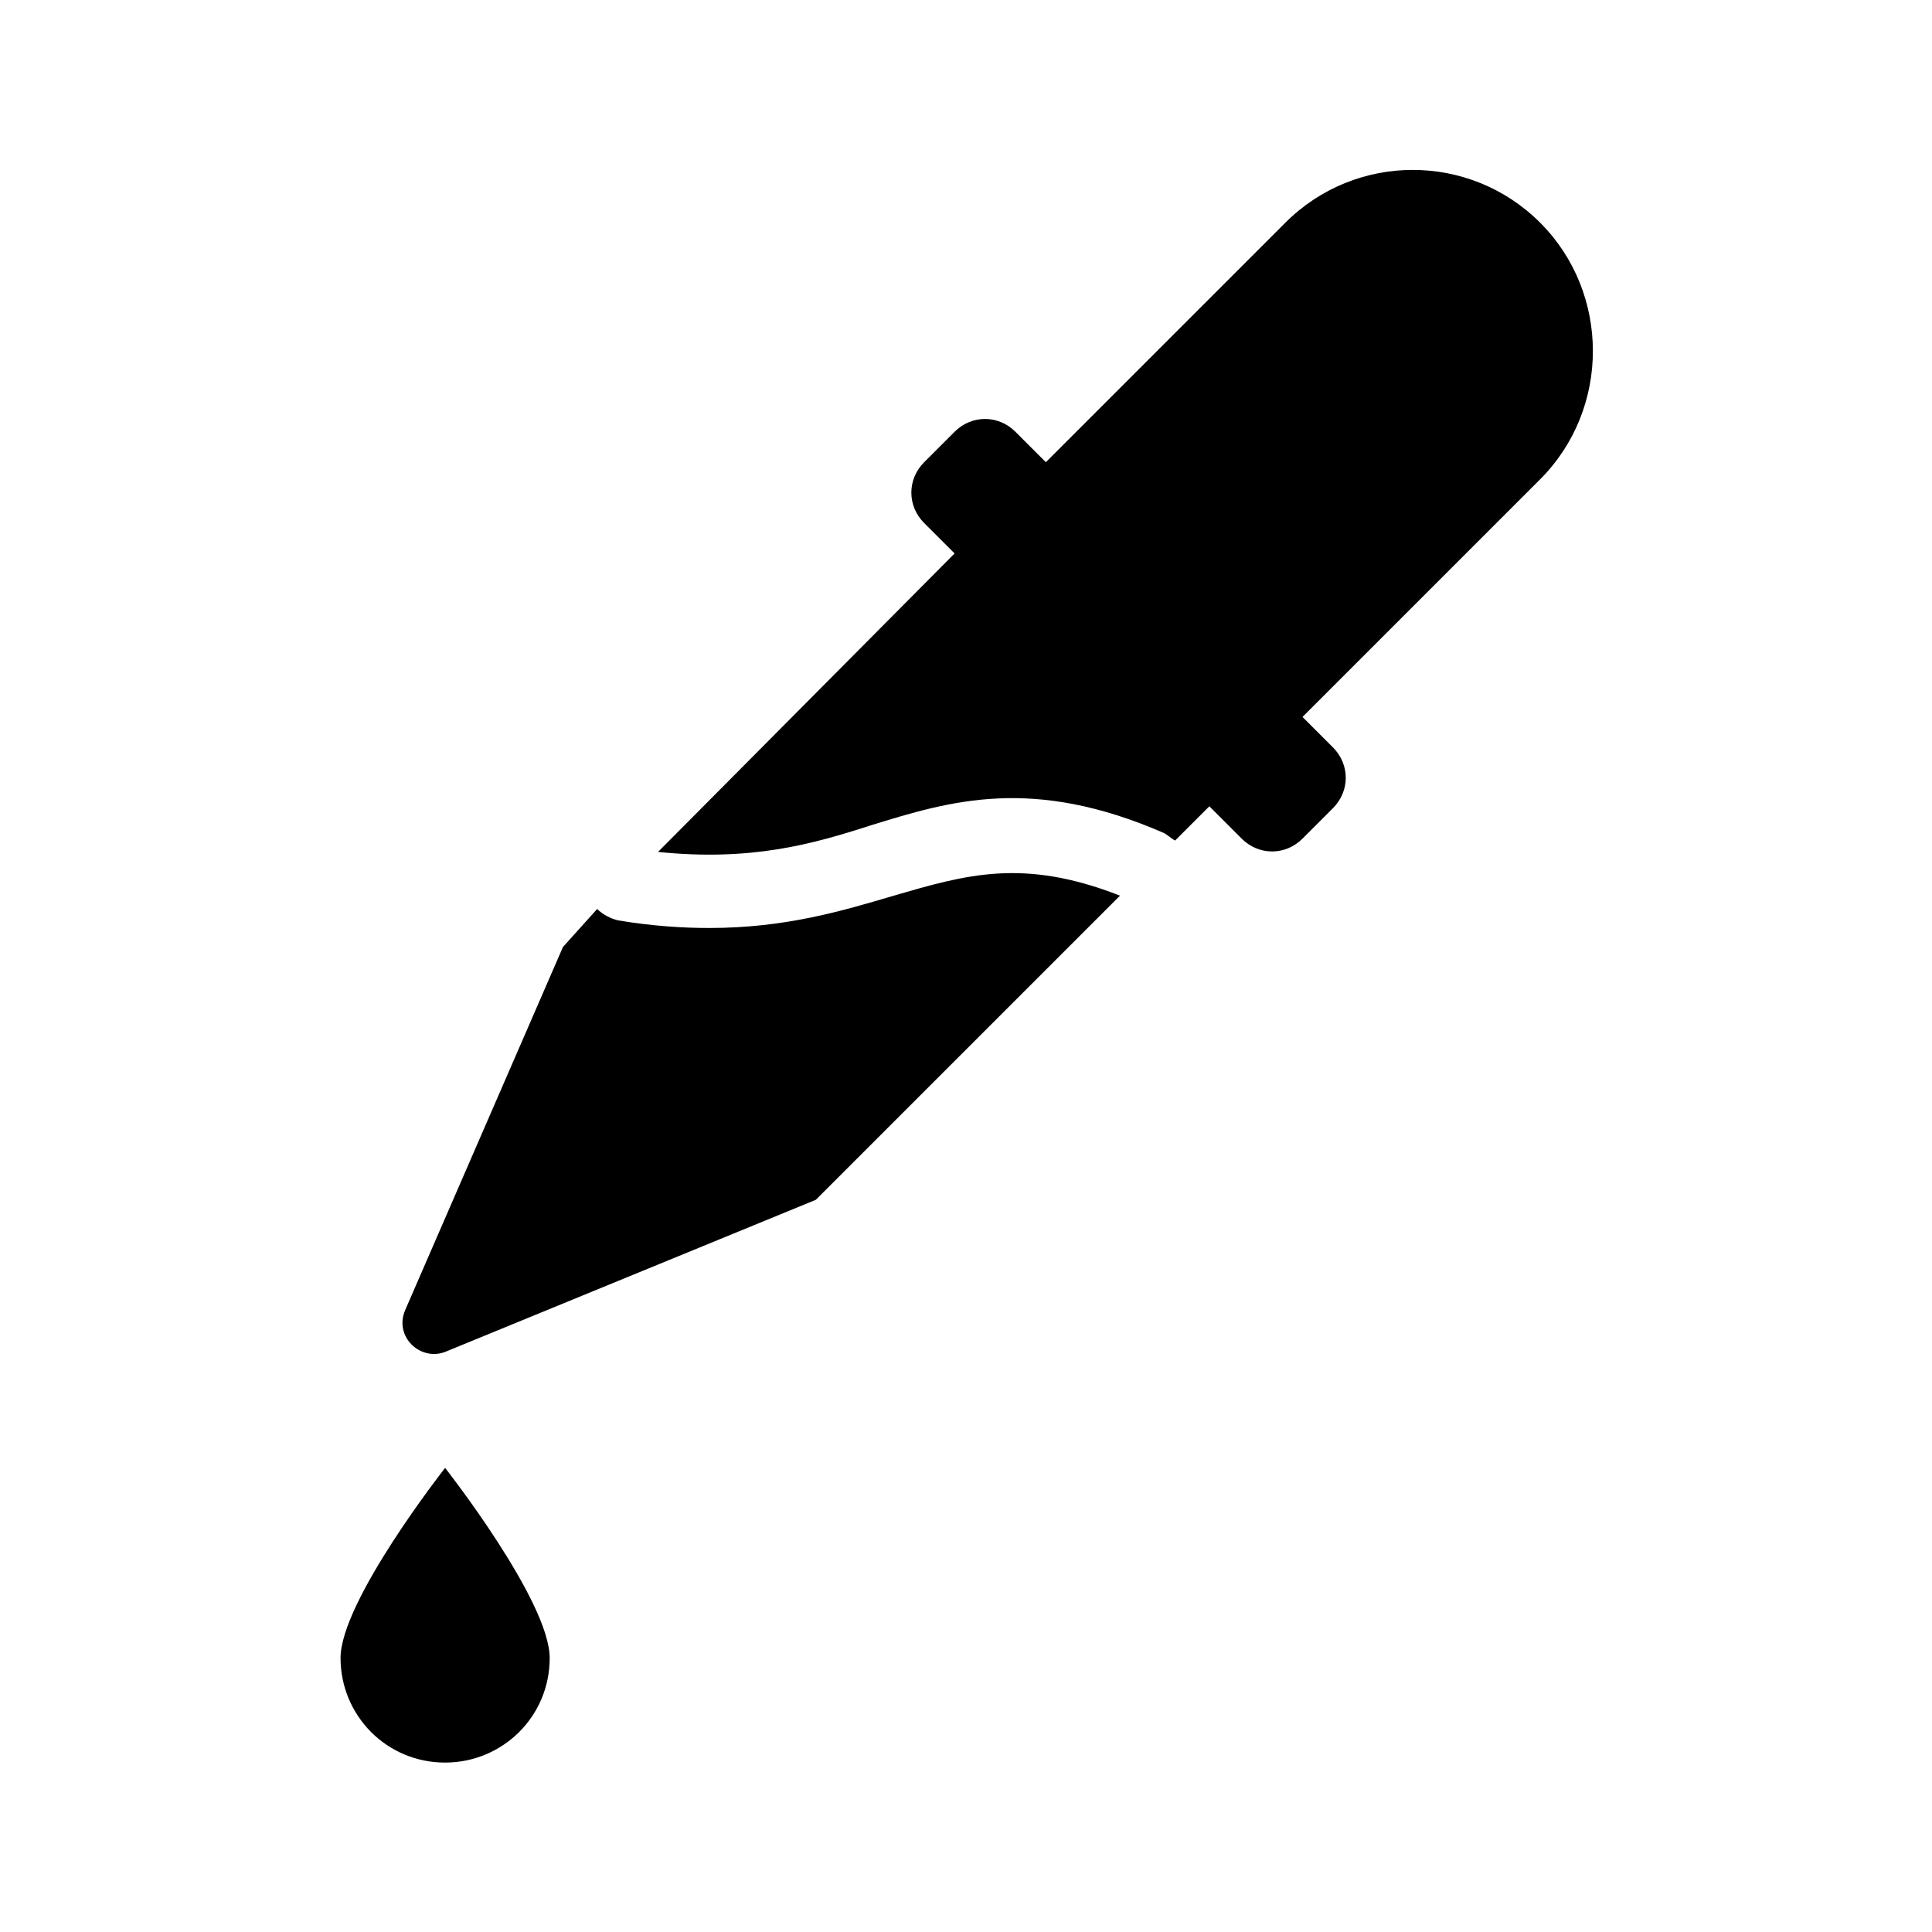 <?xml version="1.0" encoding="UTF-8"?>
<!-- Uploaded to: SVG Repo, www.svgrepo.com, Generator: SVG Repo Mixer Tools -->
<svg fill="#000000" width="800px" height="800px" version="1.1" viewBox="144 144 512 512" xmlns="http://www.w3.org/2000/svg">
 <g>
  <path d="m552.15 203.01c-18.641-18.641-48.871-18.641-67.512 0l-63.477 63.48-8.062-8.062c-4.535-4.535-11.586-4.535-16.121 0l-8.062 8.062c-4.535 4.535-4.535 11.586 0 16.121l41.816 41.816-33.754-33.754-78.594 79.098c24.688 2.519 40.809-2.016 56.426-7.055 21.16-6.551 42.824-13.098 77.586 2.016 1.008 0.504 2.016 1.512 3.023 2.016l9.07-9.07 8.566 8.566c4.535 4.535 11.586 4.535 16.121 0l8.062-8.062c4.535-4.535 4.535-11.586 0-16.121l-8.062-8.062 62.977-62.977c18.637-18.637 18.637-49.371-0.004-68.012z"/>
  <path d="m440.81 381.36c-25.695-10.078-40.809-5.543-59.953 0-13.602 4.031-28.719 8.566-48.871 8.566-7.055 0-15.113-0.504-24.184-2.016-2.016-0.504-4.031-1.512-5.543-3.023l-9.066 10.074-41.816 96.227c-3.023 7.055 4.031 13.602 10.578 11.082l98.242-40.305z"/>
  <path d="m234.25 583.39c0 15.113 12.09 27.711 27.711 27.711 15.113 0 27.711-12.09 27.711-27.711 0-15.113-27.711-50.383-27.711-50.383-0.004 0-27.711 35.266-27.711 50.383z"/>
 </g>
</svg>